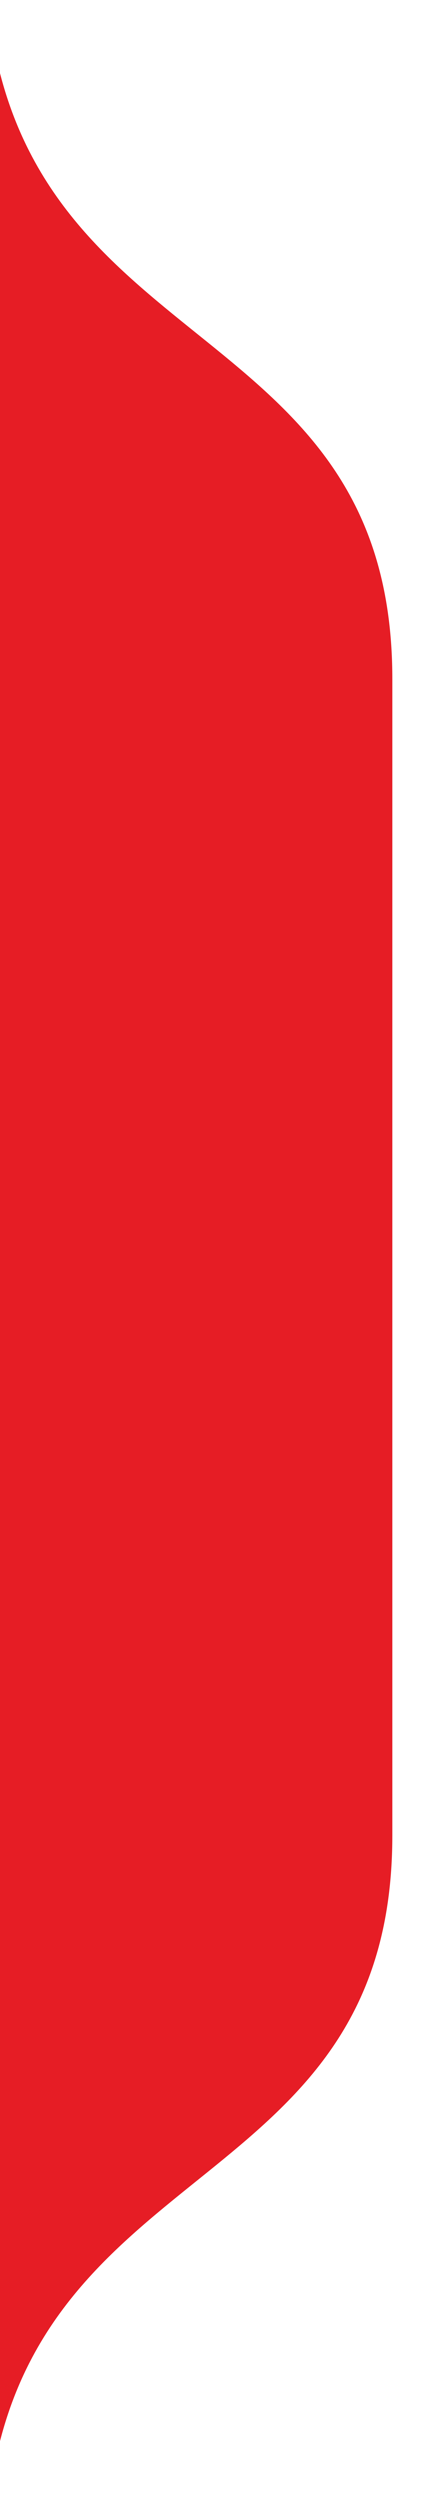 <?xml version="1.0" encoding="utf-8"?>
<!-- Generator: Adobe Illustrator 16.0.0, SVG Export Plug-In . SVG Version: 6.00 Build 0)  -->
<!DOCTYPE svg PUBLIC "-//W3C//DTD SVG 1.1//EN" "http://www.w3.org/Graphics/SVG/1.1/DTD/svg11.dtd">
<svg version="1.1" id="Layer_1" xmlns="http://www.w3.org/2000/svg" xmlns:xlink="http://www.w3.org/1999/xlink" x="0px" y="0px"
	 width="60px" height="350px" viewBox="0 0 60 350" enable-background="new 0 0 60 350" xml:space="preserve">
<g id="Refine.psd">
	<defs>
		<rect id="SVGID_1_" y="-4" width="60" height="360"/>
	</defs>
	<clipPath id="SVGID_2_">
		<use xlink:href="#SVGID_1_"  overflow="visible"/>
	</clipPath>
	<g id="WebsiteBg" clip-path="url(#SVGID_2_)">
		<g>
			<path fill-rule="evenodd" clip-rule="evenodd" fill="#e61d25" d="M0,10.242v331.514c10.296-40.021,55-37.072,55-84.799
				c0-17.837,0-122.789,0-161.915C55,47.315,10.296,50.263,0,10.242z"/>
		</g>
	</g>
</g>

</svg>
